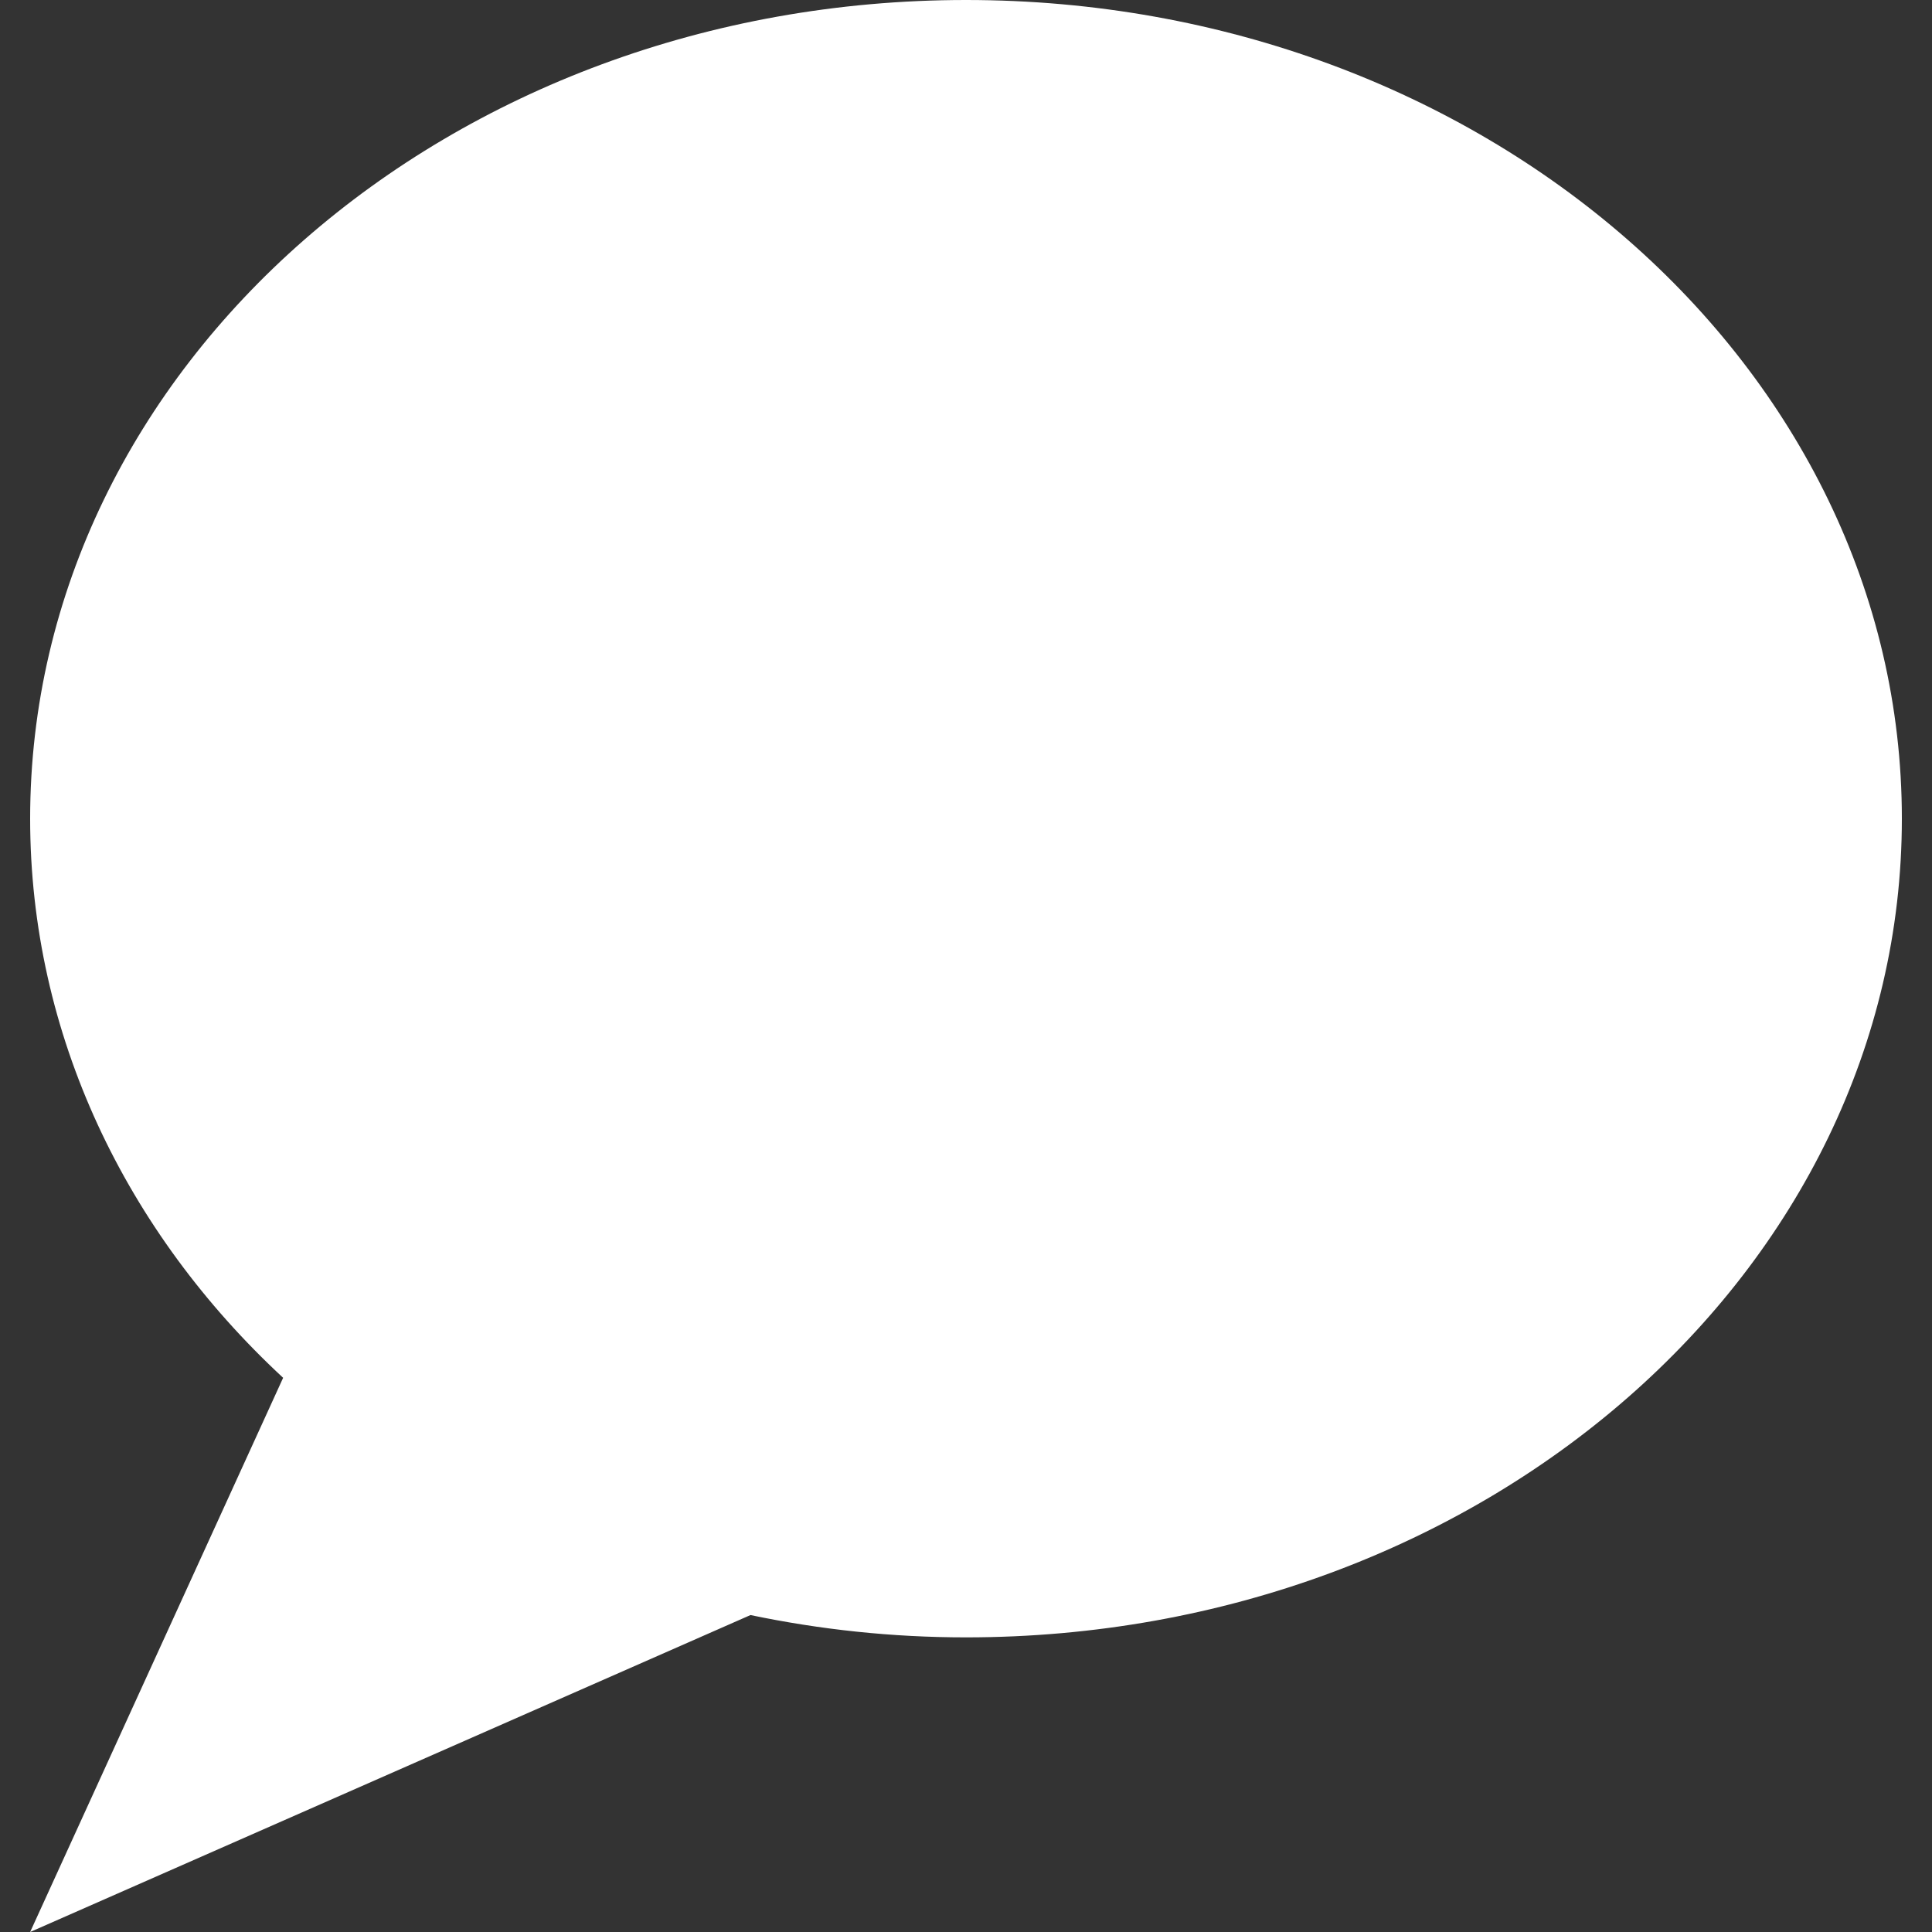 <?xml version="1.0" encoding="utf-8"?>
<!-- Generator: Adobe Illustrator 21.0.2, SVG Export Plug-In . SVG Version: 6.00 Build 0)  -->
<svg version="1.1" id="Layer_1" xmlns="http://www.w3.org/2000/svg" xmlns:xlink="http://www.w3.org/1999/xlink" x="0px" y="0px"
	 viewBox="0 0 20 20" enable-background="new 0 0 20 20" xml:space="preserve">
<rect x="0" y="0" width="20" height="20" fill="#333333" stroke="none"/>
<path fill="#ffffff" d="M19.688,8.475c0,4.681-4.338,8.475-9.688,8.475c-0.769,0-1.512-0.081-2.231-0.231L0.312,20l2.619-5.737
	c-1.625-1.506-2.619-3.55-2.619-5.788C0.312,3.794,4.65,0,10,0S19.688,3.794,19.688,8.475z"/>
</svg>
